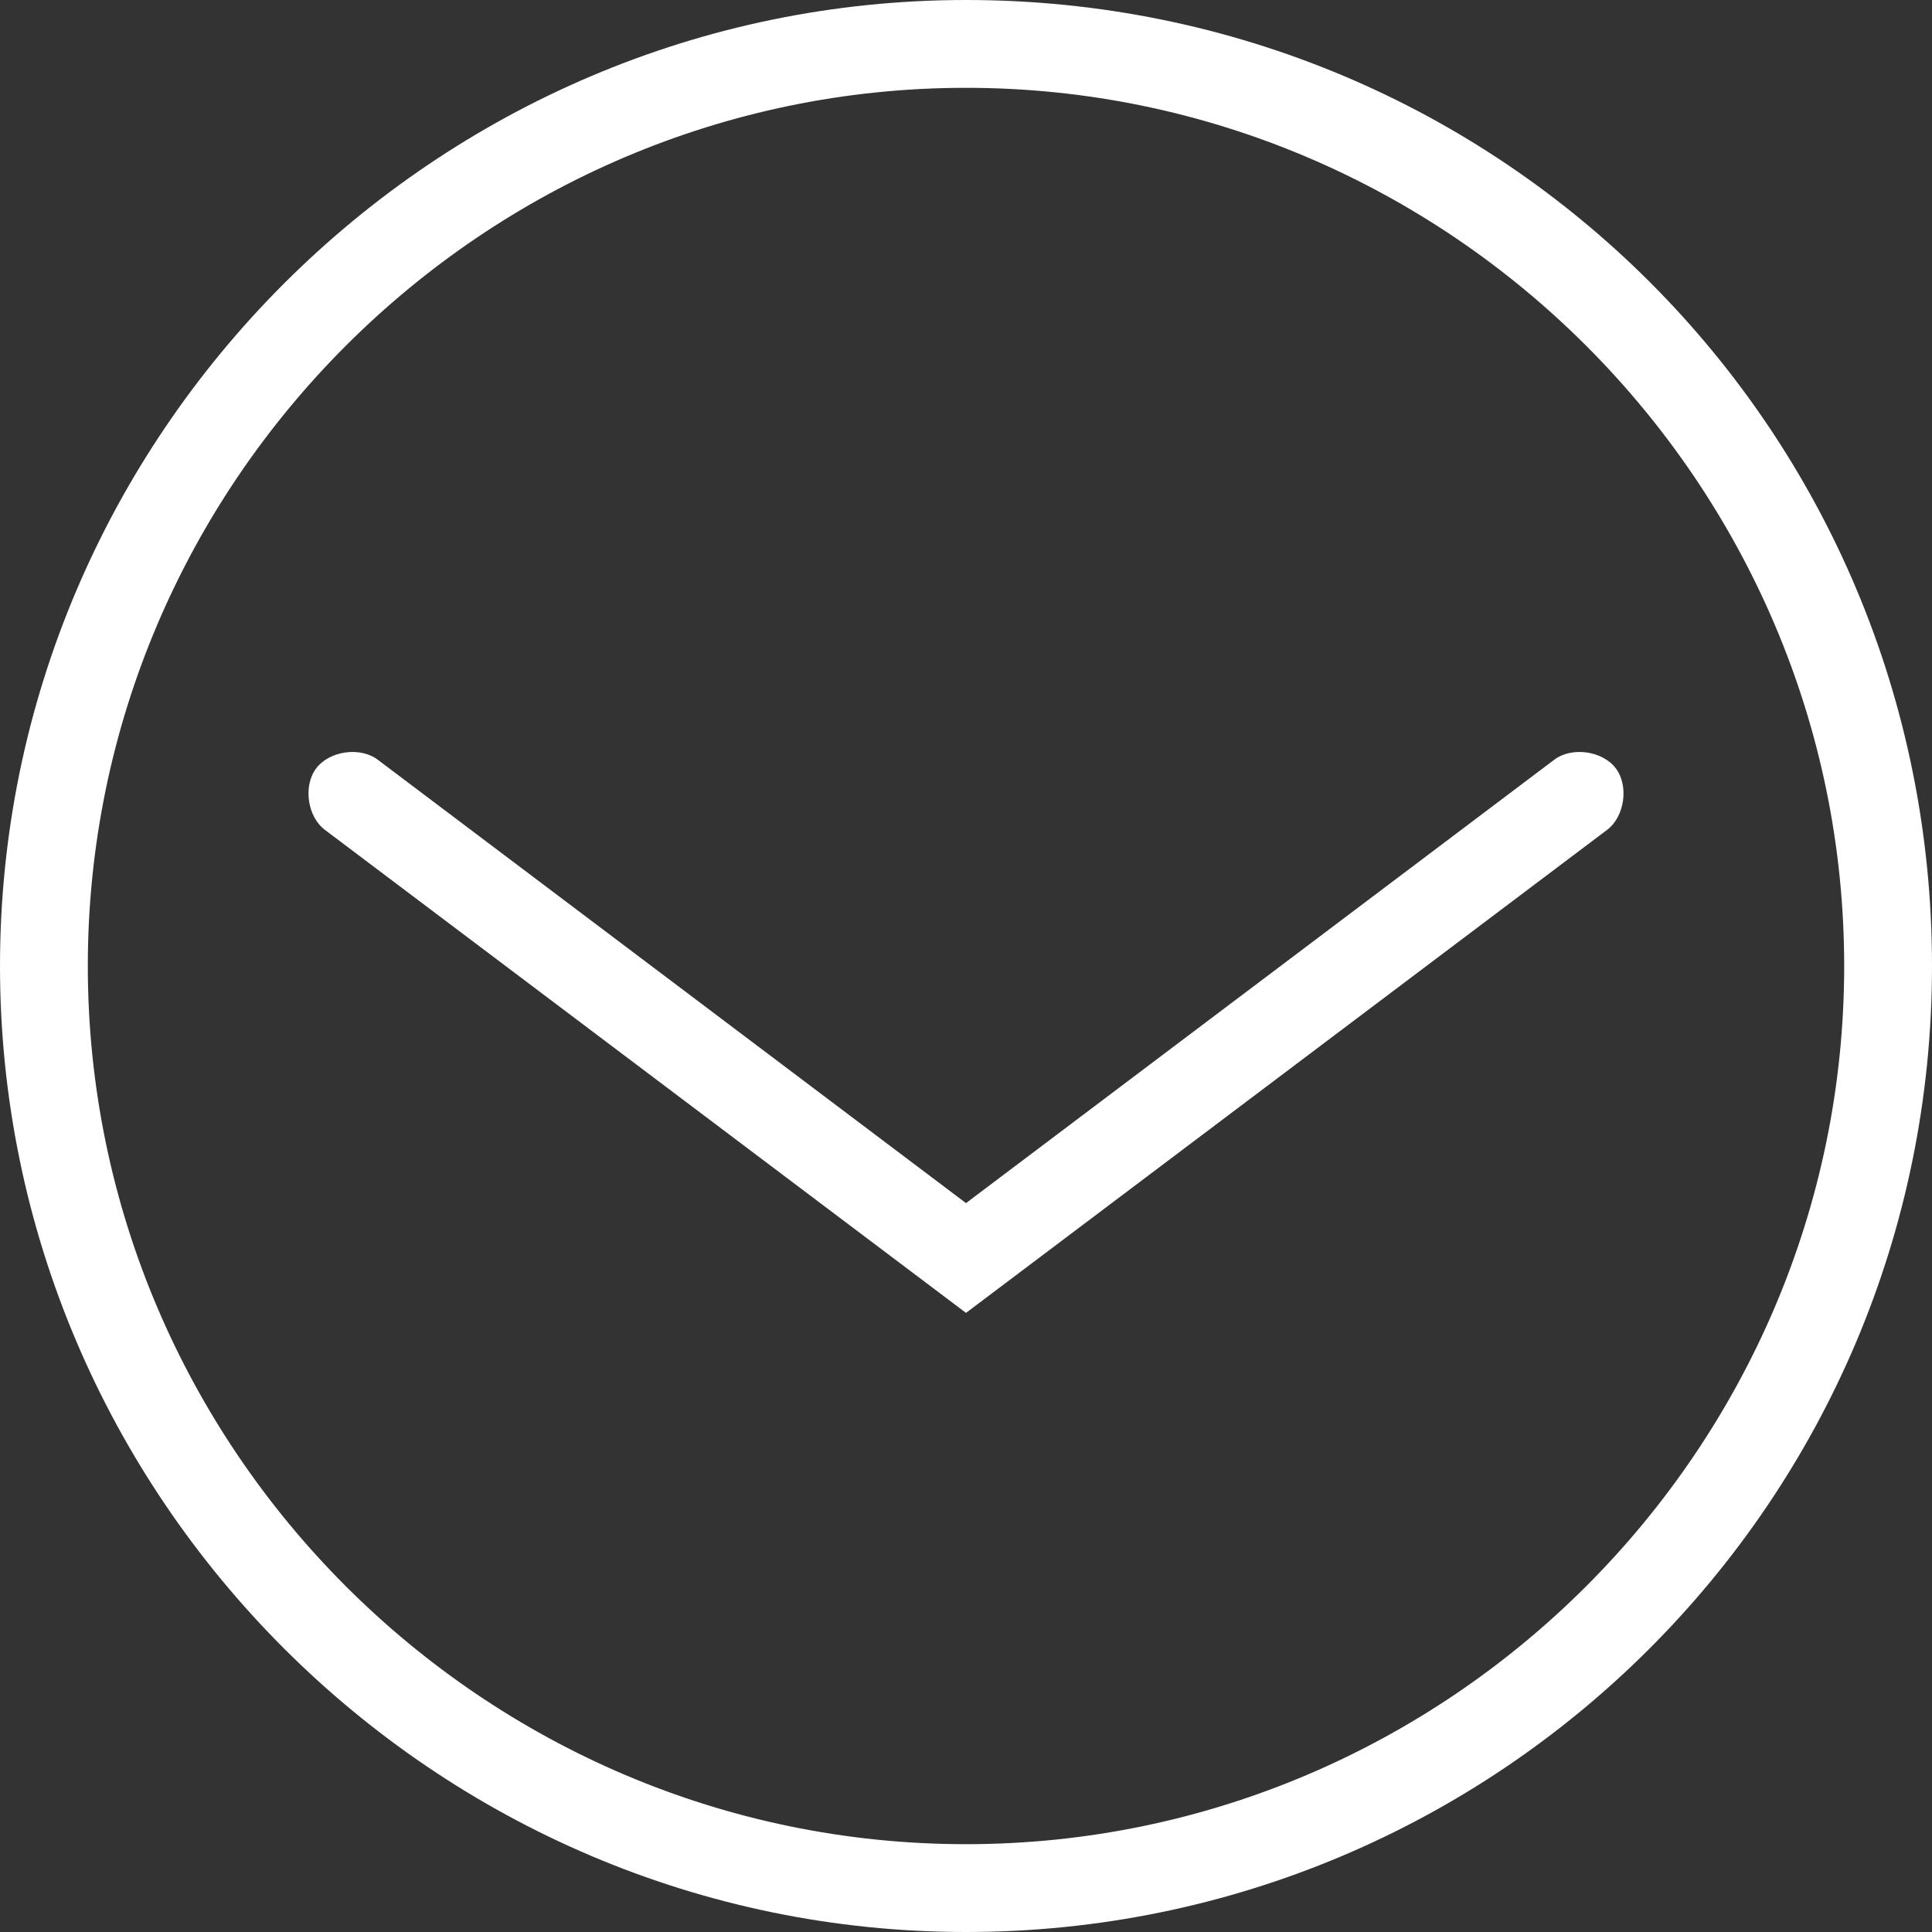 <?xml version="1.0" encoding="utf-8"?>
<!-- Generator: Adobe Illustrator 21.0.2, SVG Export Plug-In . SVG Version: 6.00 Build 0)  -->
<svg version="1.1" id="Ebene_1" xmlns="http://www.w3.org/2000/svg" xmlns:xlink="http://www.w3.org/1999/xlink" x="0px" y="0px"
	 width="44px" height="44px" viewbox="0 0 44 44" xml:space="preserve">
<rect width="100%" height="100%" fill="#333333" stroke="none"/>
<g id="Icons">
	<path fill="#FFFFFF" d="M22,2c11,0,20,9,20,20s-9,20-20,20S2,33,2,22S11,2,22,2z M22,0C9.9,0,0,9.9,0,22s9.9,22,22,22s22-9.8,22-22
		S34.2,0,22,0L22,0z"/>
	<path fill="#FFFFFF" d="M22,29.9L7.4,18.9c-0.4-0.3-0.5-1-0.2-1.4c0.3-0.4,1-0.5,1.4-0.2L22,27.4l13.4-10.1
		c0.4-0.3,1.1-0.2,1.4,0.2c0.3,0.4,0.2,1.1-0.2,1.4L22,29.9z"/>
</g>
</svg>
